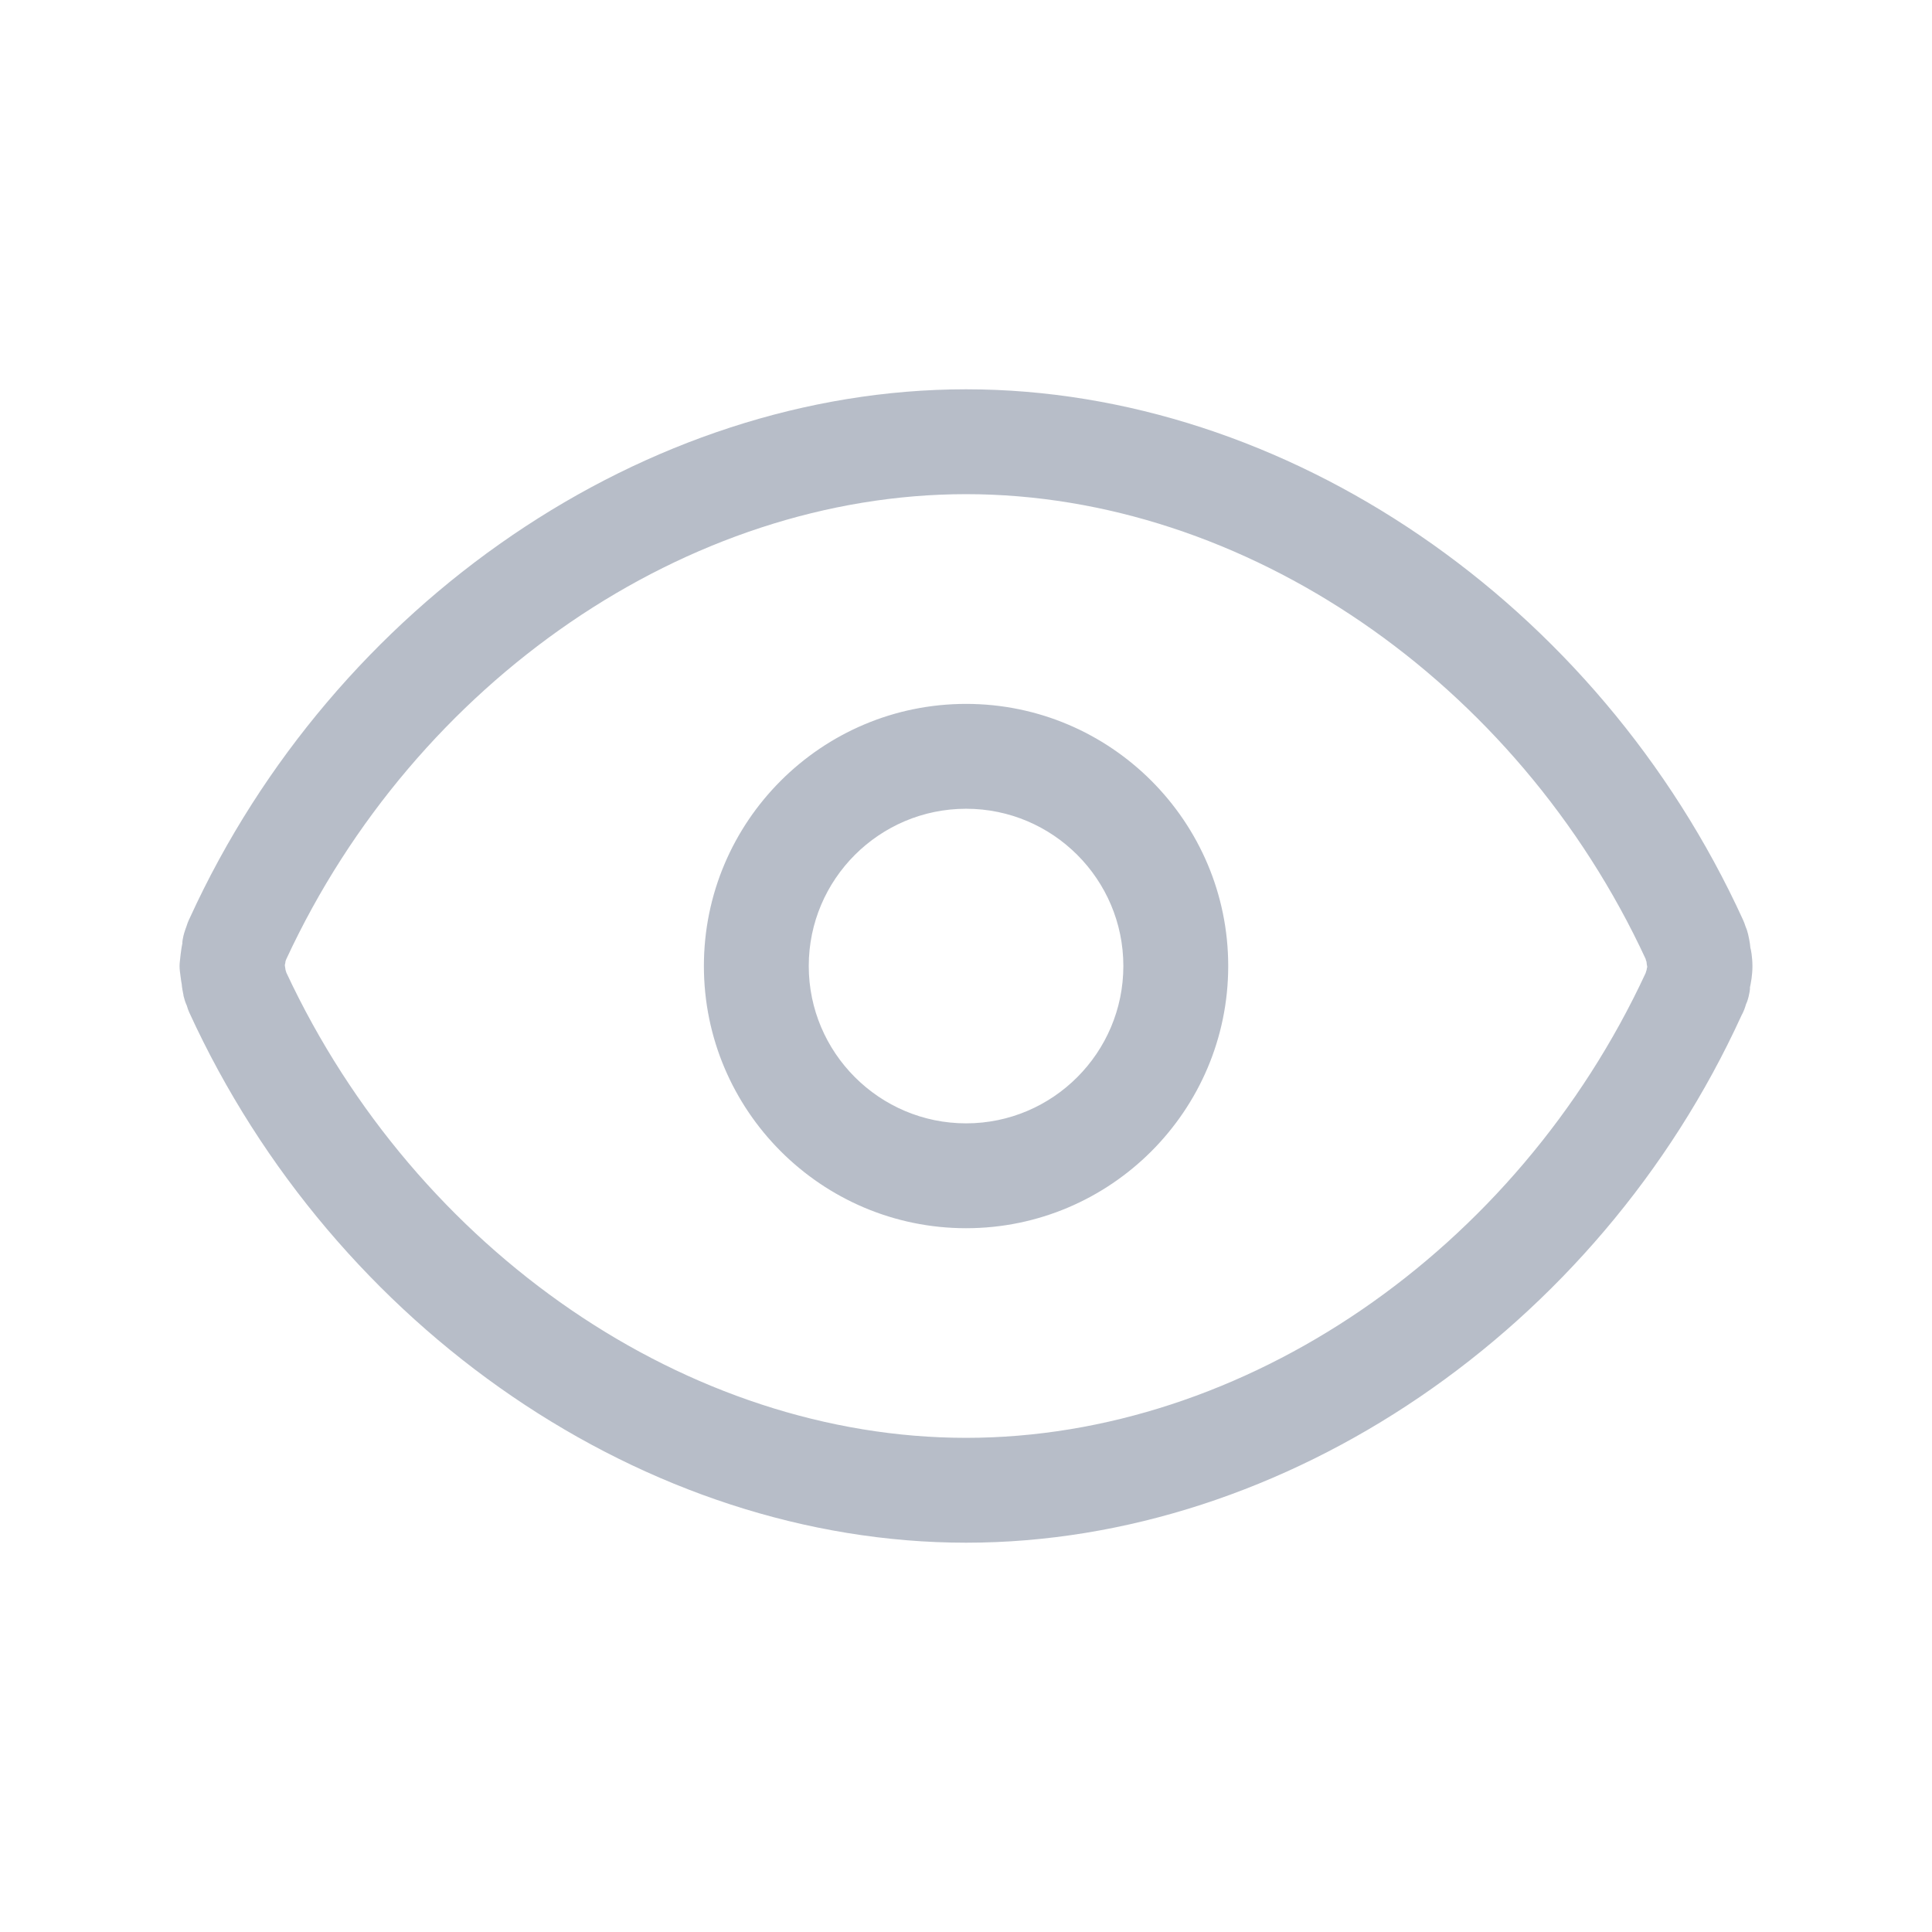 <svg xmlns="http://www.w3.org/2000/svg" xmlns:xlink="http://www.w3.org/1999/xlink" width="18" height="18" viewBox="0 0 18 18" fill="none">
<g opacity="0.4">
<path d="M16.327 9.002C16.327 8.914 16.312 8.84 16.308 8.831C16.305 8.788 16.29 8.708 16.276 8.666C16.273 8.656 16.268 8.645 16.264 8.635C16.256 8.611 16.248 8.588 16.239 8.569C14.888 5.613 11.979 3.627 9.001 3.627C6.023 3.627 3.114 5.612 1.769 8.551C1.753 8.583 1.742 8.614 1.734 8.64C1.731 8.649 1.727 8.657 1.725 8.665C1.698 8.743 1.697 8.797 1.7 8.783C1.687 8.84 1.676 8.954 1.676 8.954C1.672 8.988 1.672 9.015 1.676 9.049C1.676 9.049 1.688 9.149 1.693 9.169C1.695 9.197 1.702 9.238 1.71 9.275L1.709 9.275C1.717 9.307 1.726 9.338 1.74 9.368C1.747 9.392 1.755 9.414 1.762 9.43C3.115 12.386 6.024 14.373 9.001 14.373C11.979 14.373 14.888 12.388 16.224 9.463C16.245 9.425 16.258 9.389 16.267 9.357C16.271 9.348 16.275 9.339 16.278 9.331C16.301 9.263 16.306 9.204 16.304 9.204L16.303 9.204C16.313 9.157 16.327 9.086 16.327 9.002ZM15.341 9.038C15.34 9.04 15.339 9.043 15.338 9.045C15.336 9.051 15.334 9.059 15.332 9.066C14.13 11.657 11.591 13.396 9.001 13.396C6.417 13.396 3.882 11.662 2.668 9.062C2.665 9.053 2.663 9.044 2.66 9.036C2.659 9.027 2.658 9.02 2.657 9.015C2.656 9.01 2.655 9.003 2.654 8.996L2.654 8.99C2.657 8.979 2.659 8.968 2.66 8.956C2.663 8.95 2.664 8.943 2.667 8.937C3.869 6.344 6.41 4.604 9.001 4.604C11.592 4.604 14.132 6.345 15.332 8.934C15.333 8.939 15.334 8.943 15.335 8.947C15.336 8.951 15.338 8.955 15.34 8.96C15.342 8.979 15.344 8.998 15.347 9.008C15.344 9.018 15.342 9.028 15.341 9.038ZM9.001 6.558C7.654 6.558 6.558 7.653 6.558 9C6.558 10.347 7.654 11.443 9.001 11.443C10.347 11.443 11.443 10.347 11.443 9C11.443 7.653 10.347 6.558 9.001 6.558ZM9.001 10.466C8.193 10.466 7.535 9.808 7.535 9C7.535 8.192 8.193 7.535 9.001 7.535C9.809 7.535 10.466 8.192 10.466 9C10.466 9.808 9.809 10.466 9.001 10.466Z"   fill="#4B5B76" >
</path>
</g>
</svg>
